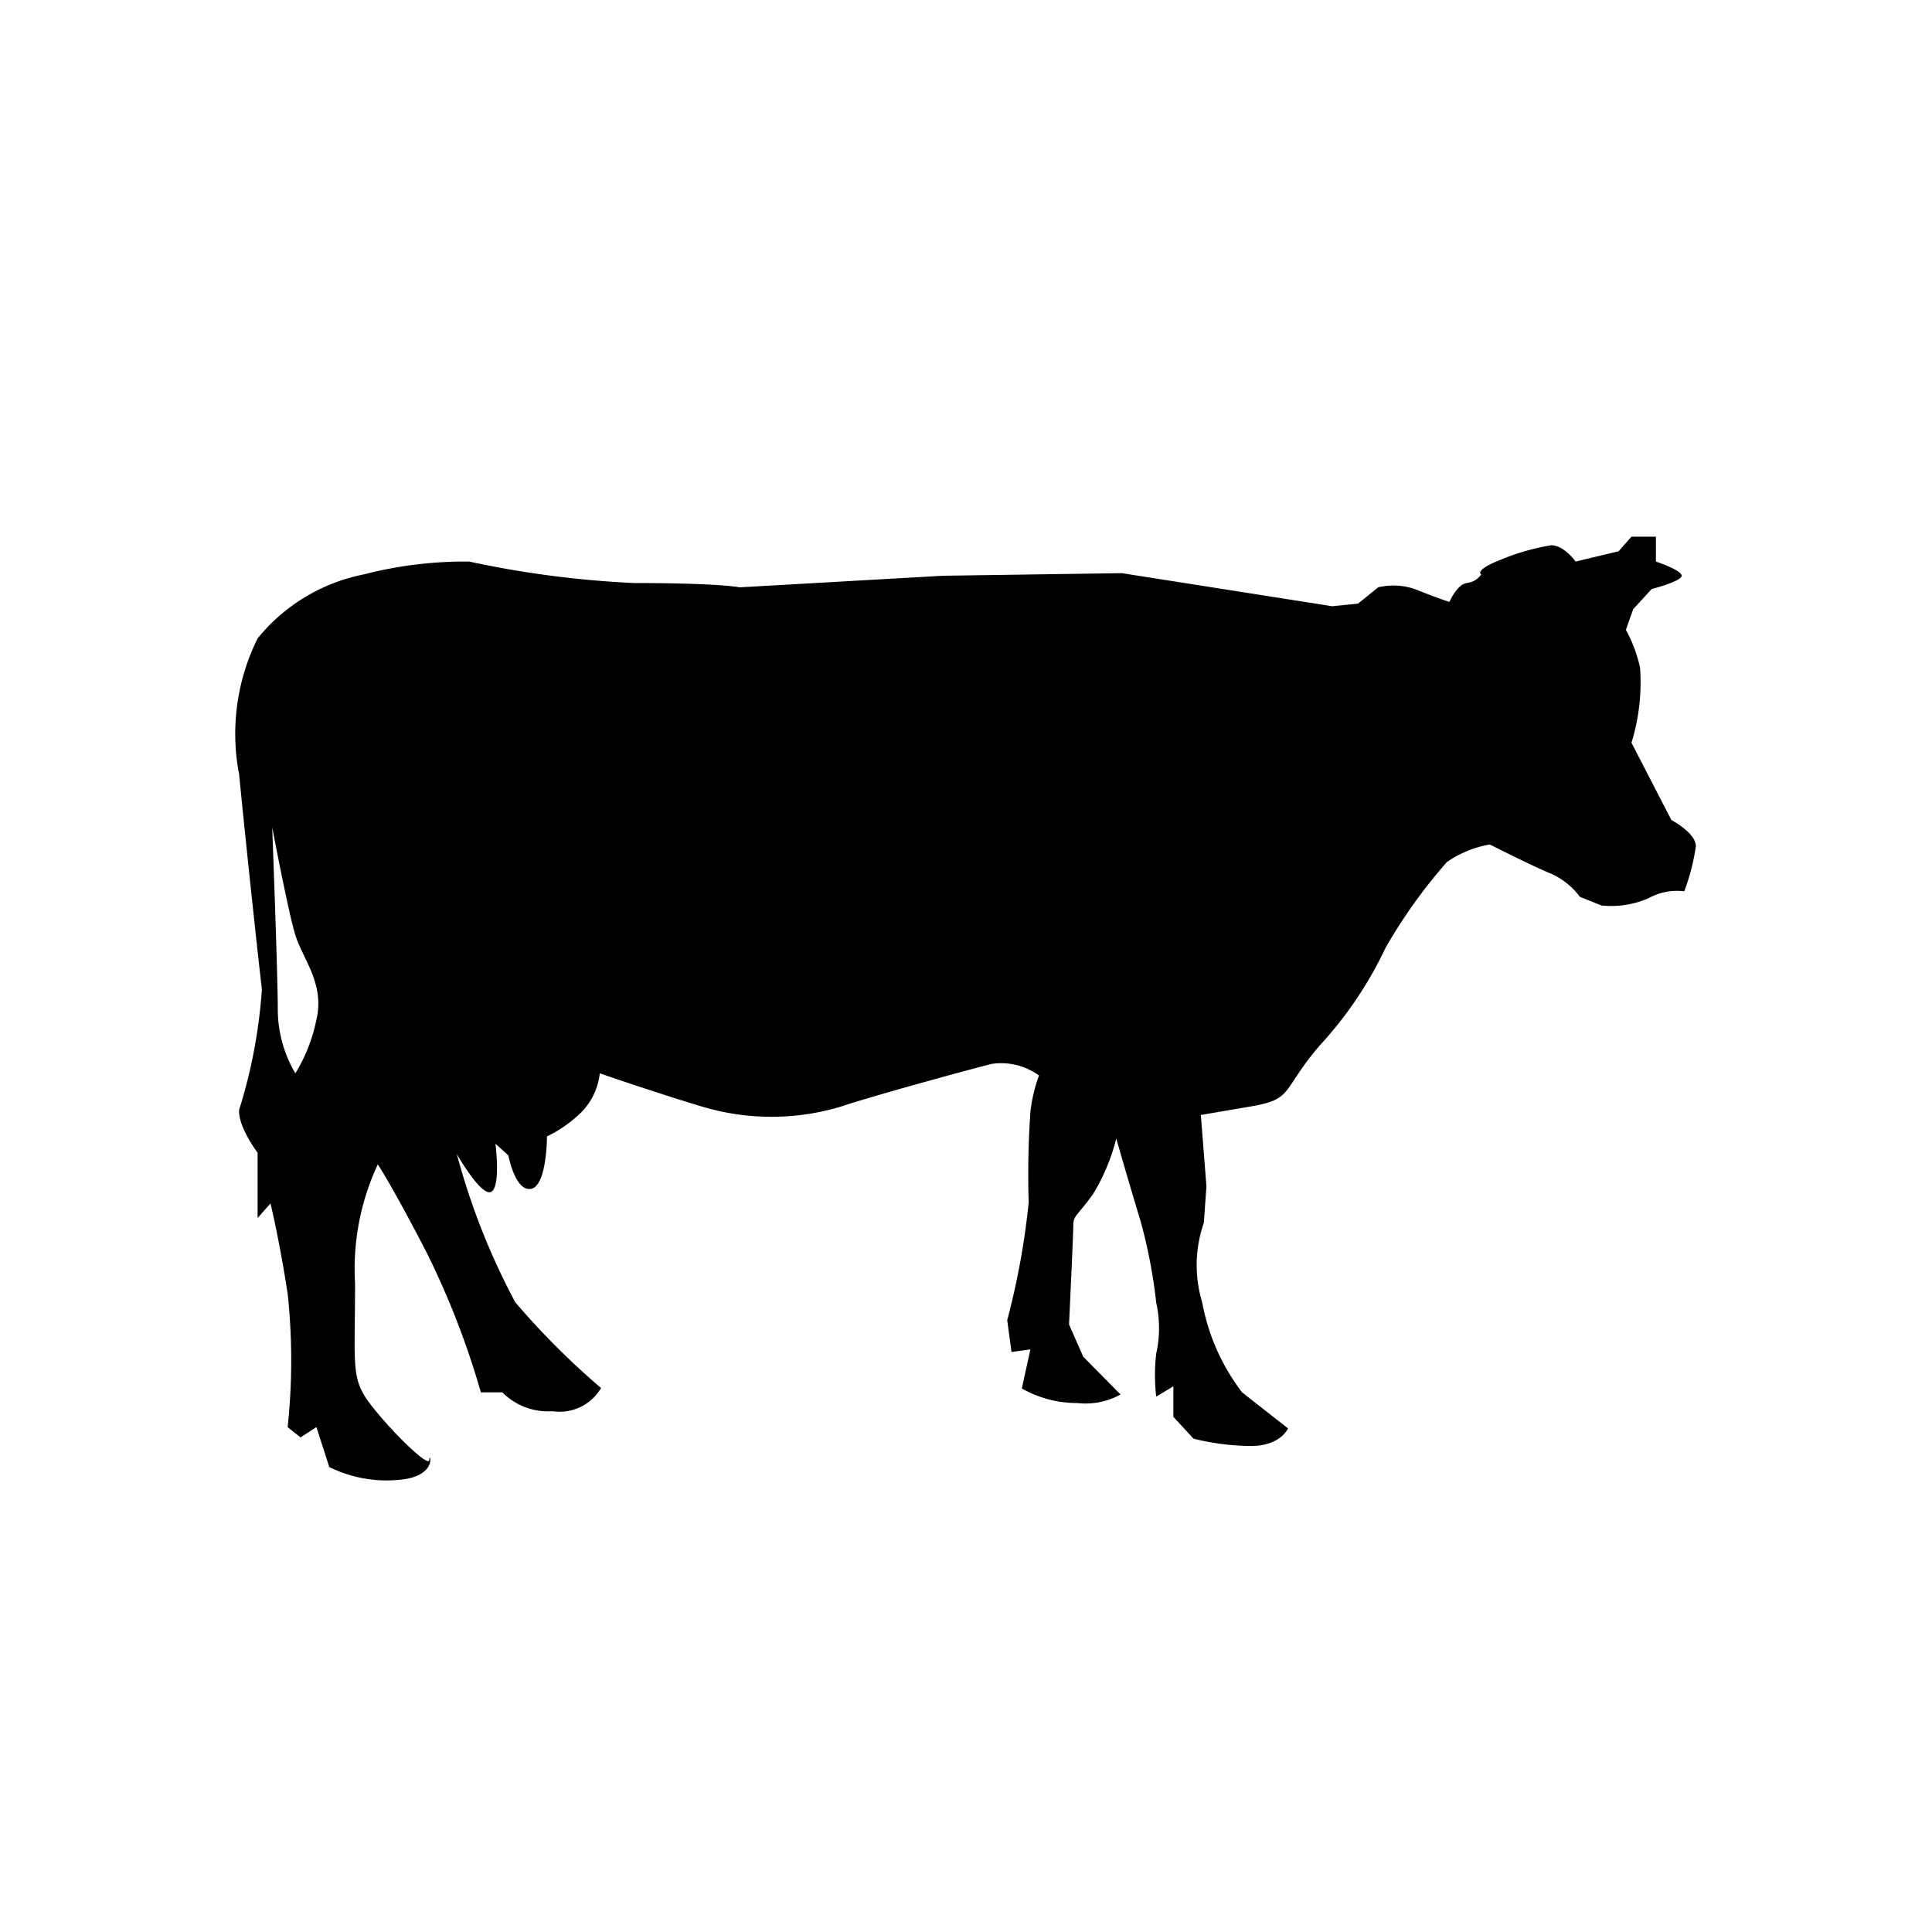 <svg xmlns="http://www.w3.org/2000/svg" viewBox="0 0 45 45"><title>Element 53</title><g id="3273e44f-f3cc-4243-9431-47f7f583afec" data-name="Ebene 2"><g id="4f987504-e506-4d9e-bf5e-f36b62080503" data-name="Ebene 1"><rect width="45" height="45" fill="none"/><path d="M7.37,33.24,7,33.48l-.3-.24a14.63,14.63,0,0,0,0-3.11c-.2-1.29-.4-2.1-.4-2.1L6,28.37V26.85s-.46-.61-.43-1a12.11,12.11,0,0,0,.53-2.81c-.1-.85-.37-3.36-.53-5A5,5,0,0,1,6,14.87a4.24,4.24,0,0,1,2.47-1.49,9.41,9.41,0,0,1,2.46-.3,23.24,23.24,0,0,0,3.84.5c2,0,2.46.1,2.46.1l4.74-.27,4.16-.06,4.9.77.6-.06.47-.38a1.53,1.53,0,0,1,.93.07c.5.2.73.27.73.27s.17-.4.4-.44a.47.47,0,0,0,.34-.2s-.17-.09.4-.32a5.34,5.34,0,0,1,1.23-.36c.3,0,.57.38.57.38l1-.24L38,12.5h.57v.58s.6.2.6.33-.7.31-.7.31l-.43.47-.17.48a3.32,3.32,0,0,1,.33.88A4.77,4.77,0,0,1,38,17.3l.93,1.8s.57.3.57.61a5,5,0,0,1-.27,1.05,1.37,1.37,0,0,0-.83.16,2.16,2.16,0,0,1-1.1.17l-.5-.2a1.72,1.72,0,0,0-.67-.54c-.36-.14-1.43-.68-1.43-.68a2.51,2.51,0,0,0-1,.41,12.2,12.2,0,0,0-1.43,2,9,9,0,0,1-1.53,2.27c-.9,1.05-.6,1.25-1.6,1.42l-1.17.2.13,1.66-.06.85A3,3,0,0,0,28,30.33a4.93,4.93,0,0,0,.93,2.1l1.07.84s-.17.41-.87.41a5.76,5.76,0,0,1-1.33-.17L27.33,33l0-.71-.4.24a4.39,4.39,0,0,1,0-1,2.71,2.71,0,0,0,0-1.19,12.06,12.06,0,0,0-.37-1.92c-.23-.75-.56-1.9-.56-1.9a4.63,4.63,0,0,1-.54,1.29c-.33.47-.46.5-.46.71s-.1,2.33-.1,2.33l.33.75.87.88a1.68,1.68,0,0,1-1,.2,2.61,2.61,0,0,1-1.3-.34l.2-.91-.44.06-.1-.74a17.71,17.71,0,0,0,.5-2.74A21.16,21.16,0,0,1,24,25.9a3.6,3.6,0,0,1,.2-.85,1.5,1.5,0,0,0-1.1-.27c-.56.14-2.79.75-3.53,1a5.63,5.63,0,0,1-3.2,0c-1.13-.34-2.4-.78-2.4-.78a1.53,1.53,0,0,1-.53,1,3,3,0,0,1-.7.47s0,1.15-.37,1.22-.53-.78-.53-.78l-.3-.27s.13,1-.1,1.12-.8-.88-.8-.88A16.18,16.18,0,0,0,12,30.33a17.9,17.9,0,0,0,2,2,1.12,1.12,0,0,1-1.13.54,1.5,1.5,0,0,1-1.17-.44h-.5a19.17,19.17,0,0,0-1.26-3.25c-.8-1.55-1.14-2.06-1.14-2.06a5.75,5.75,0,0,0-.53,2.77c0,1.9-.1,2.2.33,2.78S10,34.22,10,34s.23.4-.73.47a3,3,0,0,1-1.6-.3Zm-.9-9.74A2.93,2.93,0,0,0,6.88,25a3.89,3.89,0,0,0,.49-1.25c.2-.85-.33-1.42-.5-2s-.53-2.48-.53-2.48S6.47,22.68,6.47,23.5Z"/></g></g></svg>